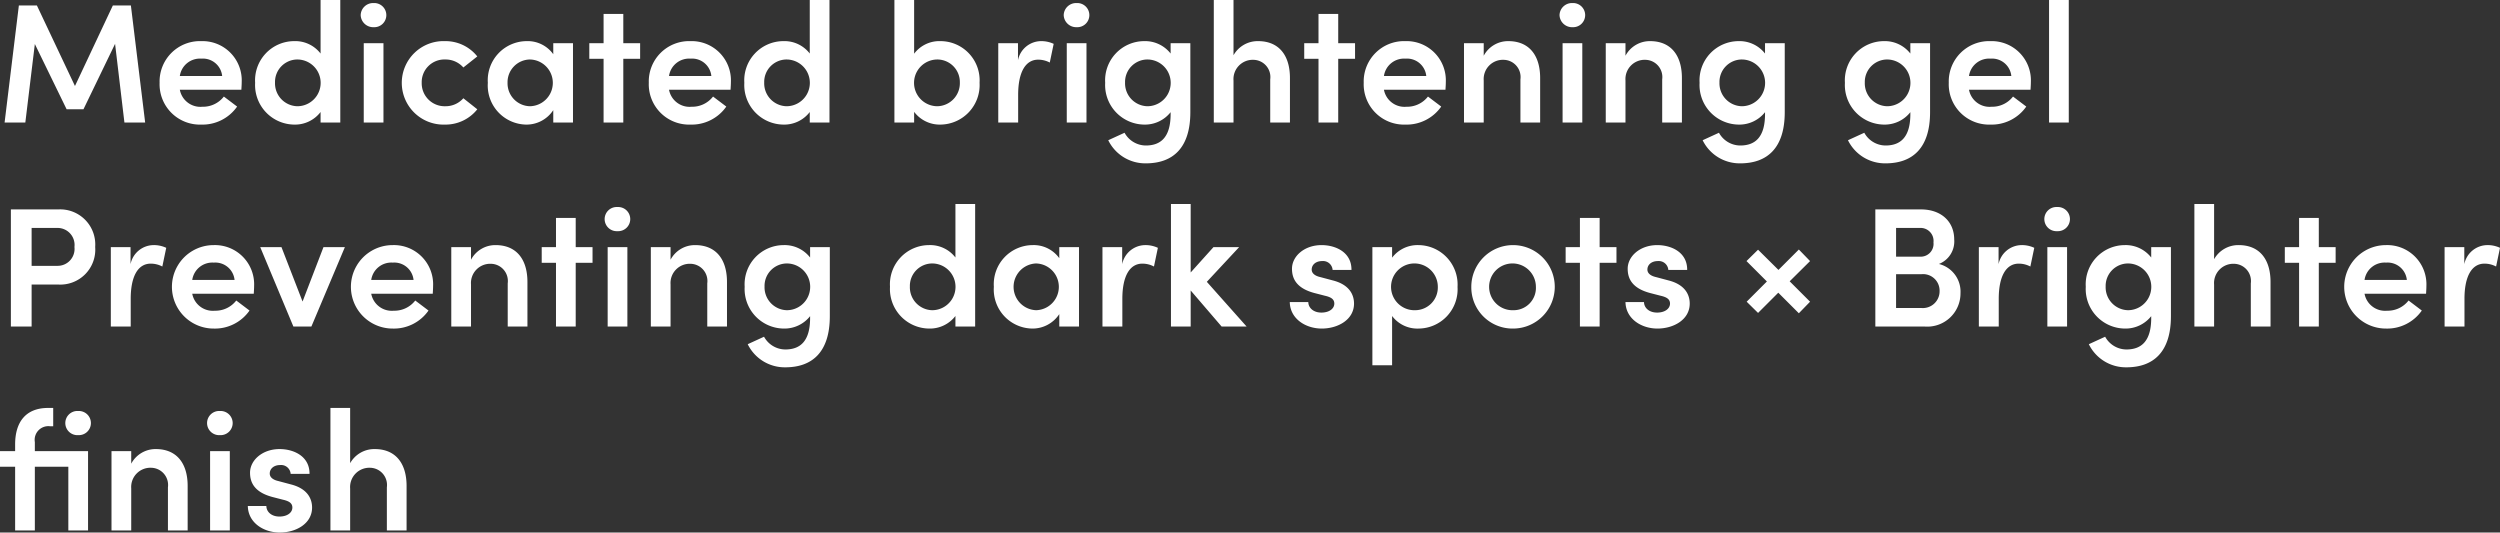 <svg xmlns="http://www.w3.org/2000/svg" width="294.16" height="62.66" viewBox="0 0 294.16 62.66"><rect x="0" y="0" width="294.16" height="62.66" fill="#333333" stroke="none"/><path d="M15.88,4.22H13.76L9.3,13.7,4.82,4.22H2.7L1.02,18H3.46L4.58,8.76l3.74,7.68H10.3l3.72-7.7L15.12,18h2.44Zm13.04,9.02a4.616,4.616,0,0,0-4.76-4.82,4.748,4.748,0,0,0-4.9,4.9,4.743,4.743,0,0,0,4.9,4.92,4.965,4.965,0,0,0,4.22-2.12l-1.56-1.18a3.1,3.1,0,0,1-2.52,1.2,2.463,2.463,0,0,1-2.66-2h7.24C28.9,13.8,28.92,13.5,28.92,13.24Zm-7.28-.72a2.39,2.39,0,0,1,2.54-2.04,2.277,2.277,0,0,1,2.44,2.04ZM38.2,9.88a3.751,3.751,0,0,0-3.12-1.46,4.612,4.612,0,0,0-4.58,4.9,4.656,4.656,0,0,0,4.6,4.92,3.783,3.783,0,0,0,3.1-1.48V18h2.32V3.58H38.2Zm-2.74,6.2a2.693,2.693,0,0,1-2.62-2.78,2.64,2.64,0,0,1,2.62-2.72,2.75,2.75,0,0,1,0,5.5Zm8.98-9.3a1.422,1.422,0,1,0,0-2.84,1.462,1.462,0,0,0-1.52,1.42A1.475,1.475,0,0,0,44.44,6.78ZM45.6,18V8.66H43.28V18Zm7.24.24a4.766,4.766,0,0,0,3.8-1.8L55,15.14a2.776,2.776,0,0,1-2.12.94,2.7,2.7,0,0,1-2.78-2.76,2.669,2.669,0,0,1,2.78-2.74,2.776,2.776,0,0,1,2.12.94l1.64-1.3a4.766,4.766,0,0,0-3.8-1.8,4.913,4.913,0,1,0,0,9.82ZM65.58,9.96a3.7,3.7,0,0,0-3.14-1.54,4.6,4.6,0,0,0-4.56,4.9,4.6,4.6,0,0,0,4.5,4.92,3.763,3.763,0,0,0,3.2-1.7V18H67.9V8.66H65.58Zm-2.72,6.12a2.694,2.694,0,0,1-2.66-2.76,2.673,2.673,0,0,1,2.64-2.74,2.751,2.751,0,0,1,.02,5.5ZM73.82,8.66V5.22H71.5V8.66H69.82V10.5H71.5V18h2.32V10.5H75.8V8.66Zm12.66,4.58a4.616,4.616,0,0,0-4.76-4.82,4.748,4.748,0,0,0-4.9,4.9,4.743,4.743,0,0,0,4.9,4.92,4.965,4.965,0,0,0,4.22-2.12l-1.56-1.18a3.1,3.1,0,0,1-2.52,1.2,2.463,2.463,0,0,1-2.66-2h7.24C86.46,13.8,86.48,13.5,86.48,13.24Zm-7.28-.72a2.39,2.39,0,0,1,2.54-2.04,2.277,2.277,0,0,1,2.44,2.04ZM95.76,9.88a3.751,3.751,0,0,0-3.12-1.46,4.612,4.612,0,0,0-4.58,4.9,4.656,4.656,0,0,0,4.6,4.92,3.783,3.783,0,0,0,3.1-1.48V18h2.32V3.58H95.76Zm-2.74,6.2A2.693,2.693,0,0,1,90.4,13.3a2.64,2.64,0,0,1,2.62-2.72,2.75,2.75,0,0,1,0,5.5Zm18.14-7.66a3.715,3.715,0,0,0-3.12,1.48V3.58h-2.32V18h2.32V16.74a3.772,3.772,0,0,0,3.1,1.5,4.656,4.656,0,0,0,4.6-4.92A4.612,4.612,0,0,0,111.16,8.42Zm-.38,7.66a2.75,2.75,0,0,1,0-5.5,2.656,2.656,0,0,1,2.64,2.72A2.709,2.709,0,0,1,110.78,16.08Zm12.16-7.66a2.792,2.792,0,0,0-2.68,2.24v-2h-2.32V18h2.34V14.74c0-2.62.84-4.14,2.36-4.14a2.922,2.922,0,0,1,1.36.34l.46-2.2A3.421,3.421,0,0,0,122.94,8.42Zm4.22-1.64a1.422,1.422,0,1,0,0-2.84,1.462,1.462,0,0,0-1.52,1.42A1.475,1.475,0,0,0,127.16,6.78ZM128.32,18V8.66H126V18Zm9.9-8.12a3.806,3.806,0,0,0-3.12-1.46,4.612,4.612,0,0,0-4.58,4.9,4.656,4.656,0,0,0,4.6,4.92,3.849,3.849,0,0,0,3.1-1.46V17c0,2.68-1.12,3.7-2.92,3.7a2.872,2.872,0,0,1-2.5-1.5l-1.92.88a4.849,4.849,0,0,0,4.42,2.72c3.2,0,5.24-1.82,5.24-6.02V8.66h-2.32Zm-2.74,6.2a2.693,2.693,0,0,1-2.62-2.78,2.64,2.64,0,0,1,2.62-2.72,2.75,2.75,0,0,1,0,5.5Zm13.04-7.66a3.259,3.259,0,0,0-2.9,1.66V3.58H143.3V18h2.32V13.06A2.269,2.269,0,0,1,148,10.62a2.027,2.027,0,0,1,1.94,2.3V18h2.32V12.76C152.26,10.04,150.92,8.42,148.52,8.42Zm9.42.24V5.22h-2.32V8.66h-1.68V10.5h1.68V18h2.32V10.5h1.98V8.66Zm12.66,4.58a4.616,4.616,0,0,0-4.76-4.82,4.748,4.748,0,0,0-4.9,4.9,4.743,4.743,0,0,0,4.9,4.92,4.965,4.965,0,0,0,4.22-2.12l-1.56-1.18a3.1,3.1,0,0,1-2.52,1.2,2.463,2.463,0,0,1-2.66-2h7.24C170.58,13.8,170.6,13.5,170.6,13.24Zm-7.28-.72a2.39,2.39,0,0,1,2.54-2.04,2.277,2.277,0,0,1,2.44,2.04Zm14.64-4.1a3.24,3.24,0,0,0-2.9,1.72V8.66h-2.32V18h2.32V13.04a2.263,2.263,0,0,1,2.38-2.42,2.027,2.027,0,0,1,1.94,2.3V18h2.32V12.76C181.7,10.04,180.36,8.42,177.96,8.42Zm7.54-1.64a1.422,1.422,0,1,0,0-2.84,1.462,1.462,0,0,0-1.52,1.42A1.475,1.475,0,0,0,185.5,6.78ZM186.66,18V8.66h-2.32V18Zm7.98-9.58a3.24,3.24,0,0,0-2.9,1.72V8.66h-2.32V18h2.32V13.04a2.263,2.263,0,0,1,2.38-2.42,2.027,2.027,0,0,1,1.94,2.3V18h2.32V12.76C198.38,10.04,197.04,8.42,194.64,8.42Zm13.52,1.46a3.806,3.806,0,0,0-3.12-1.46,4.612,4.612,0,0,0-4.58,4.9,4.656,4.656,0,0,0,4.6,4.92,3.849,3.849,0,0,0,3.1-1.46V17c0,2.68-1.12,3.7-2.92,3.7a2.872,2.872,0,0,1-2.5-1.5l-1.92.88a4.849,4.849,0,0,0,4.42,2.72c3.2,0,5.24-1.82,5.24-6.02V8.66h-2.32Zm-2.74,6.2a2.693,2.693,0,0,1-2.62-2.78,2.64,2.64,0,0,1,2.62-2.72,2.75,2.75,0,0,1,0,5.5Zm19.84-6.2a3.806,3.806,0,0,0-3.12-1.46,4.612,4.612,0,0,0-4.58,4.9,4.656,4.656,0,0,0,4.6,4.92,3.849,3.849,0,0,0,3.1-1.46V17c0,2.68-1.12,3.7-2.92,3.7a2.872,2.872,0,0,1-2.5-1.5l-1.92.88a4.849,4.849,0,0,0,4.42,2.72c3.2,0,5.24-1.82,5.24-6.02V8.66h-2.32Zm-2.74,6.2a2.693,2.693,0,0,1-2.62-2.78,2.64,2.64,0,0,1,2.62-2.72,2.75,2.75,0,0,1,0,5.5Zm16.92-2.84a4.616,4.616,0,0,0-4.76-4.82,4.748,4.748,0,0,0-4.9,4.9,4.743,4.743,0,0,0,4.9,4.92,4.965,4.965,0,0,0,4.22-2.12l-1.56-1.18a3.1,3.1,0,0,1-2.52,1.2,2.463,2.463,0,0,1-2.66-2h7.24C239.42,13.8,239.44,13.5,239.44,13.24Zm-7.28-.72a2.39,2.39,0,0,1,2.54-2.04,2.277,2.277,0,0,1,2.44,2.04ZM243.9,18V3.58h-2.32V18ZM1.76,28.22V42H4.2V37.06H7.34a4.113,4.113,0,0,0,4.34-4.42,4.132,4.132,0,0,0-4.34-4.42ZM4.2,34.86V30.4H7.28a2,2,0,0,1,1.96,2.24,1.991,1.991,0,0,1-2.02,2.22Zm14.32-2.44a2.792,2.792,0,0,0-2.68,2.24v-2H13.52V42h2.34V38.74c0-2.62.84-4.14,2.36-4.14a2.922,2.922,0,0,1,1.36.34l.46-2.2A3.421,3.421,0,0,0,18.52,32.42Zm11.86,4.82a4.616,4.616,0,0,0-4.76-4.82,4.91,4.91,0,0,0,0,9.82,4.965,4.965,0,0,0,4.22-2.12l-1.56-1.18a3.1,3.1,0,0,1-2.52,1.2,2.463,2.463,0,0,1-2.66-2h7.24C30.36,37.8,30.38,37.5,30.38,37.24Zm-7.28-.72a2.39,2.39,0,0,1,2.54-2.04,2.277,2.277,0,0,1,2.44,2.04Zm12.98,2.54-2.48-6.4H31.1L35,42h2.12l3.94-9.34H38.54Zm15.36-1.82a4.616,4.616,0,0,0-4.76-4.82,4.91,4.91,0,0,0,0,9.82,4.965,4.965,0,0,0,4.22-2.12l-1.56-1.18a3.1,3.1,0,0,1-2.52,1.2,2.463,2.463,0,0,1-2.66-2H51.4C51.42,37.8,51.44,37.5,51.44,37.24Zm-7.28-.72a2.39,2.39,0,0,1,2.54-2.04,2.277,2.277,0,0,1,2.44,2.04Zm14.64-4.1a3.24,3.24,0,0,0-2.9,1.72V32.66H53.58V42H55.9V37.04a2.263,2.263,0,0,1,2.38-2.42,2.027,2.027,0,0,1,1.94,2.3V42h2.32V36.76C62.54,34.04,61.2,32.42,58.8,32.42Zm9.42.24V29.22H65.9v3.44H64.22V34.5H65.9V42h2.32V34.5H70.2V32.66Zm4.92-1.88a1.422,1.422,0,1,0,0-2.84,1.423,1.423,0,1,0,0,2.84ZM74.3,42V32.66H71.98V42Zm7.98-9.58a3.24,3.24,0,0,0-2.9,1.72V32.66H77.06V42h2.32V37.04a2.263,2.263,0,0,1,2.38-2.42,2.027,2.027,0,0,1,1.94,2.3V42h2.32V36.76C86.02,34.04,84.68,32.42,82.28,32.42ZM95.8,33.88a3.806,3.806,0,0,0-3.12-1.46,4.612,4.612,0,0,0-4.58,4.9,4.656,4.656,0,0,0,4.6,4.92,3.849,3.849,0,0,0,3.1-1.46V41c0,2.68-1.12,3.7-2.92,3.7a2.872,2.872,0,0,1-2.5-1.5l-1.92.88a4.849,4.849,0,0,0,4.42,2.72c3.2,0,5.24-1.82,5.24-6.02V32.66H95.8Zm-2.74,6.2a2.693,2.693,0,0,1-2.62-2.78,2.64,2.64,0,0,1,2.62-2.72,2.75,2.75,0,0,1,0,5.5Zm19.84-6.2a3.751,3.751,0,0,0-3.12-1.46,4.612,4.612,0,0,0-4.58,4.9,4.656,4.656,0,0,0,4.6,4.92,3.783,3.783,0,0,0,3.1-1.48V42h2.32V27.58H112.9Zm-2.74,6.2a2.693,2.693,0,0,1-2.62-2.78,2.64,2.64,0,0,1,2.62-2.72,2.75,2.75,0,0,1,0,5.5Zm14.96-6.12a3.7,3.7,0,0,0-3.14-1.54,4.6,4.6,0,0,0-4.56,4.9,4.6,4.6,0,0,0,4.5,4.92,3.763,3.763,0,0,0,3.2-1.7V42h2.32V32.66h-2.32Zm-2.72,6.12a2.752,2.752,0,0,1-.02-5.5,2.751,2.751,0,0,1,.02,5.5Zm12.8-7.66a2.792,2.792,0,0,0-2.68,2.24v-2H130.2V42h2.34V38.74c0-2.62.84-4.14,2.36-4.14a2.922,2.922,0,0,1,1.36.34l.46-2.2A3.421,3.421,0,0,0,135.2,32.42Zm7.28,4.32,3.8-4.08h-3.02l-2.68,2.98V27.58h-2.32V42h2.32V37.76L144.22,42h2.94ZM156,42.24c1.9,0,3.8-1.04,3.8-2.94,0-.86-.38-2.18-2.48-2.72l-1.5-.4c-.54-.12-1-.4-1-.88,0-.58.5-1,1.22-1a1.125,1.125,0,0,1,1.24,1.04h2.22c.02-2.08-1.86-2.92-3.52-2.92-2.04,0-3.48,1.32-3.48,2.78,0,1.18.54,2.3,2.64,2.86l1.24.32c.7.16,1.1.4,1.1.92,0,.6-.6,1.06-1.52,1.06-.98,0-1.54-.6-1.54-1.24h-2.18C152.28,41.12,154.14,42.24,156,42.24Zm11.38-9.82a3.754,3.754,0,0,0-3.1,1.48V32.66h-2.32v13.9h2.32v-5.8a3.715,3.715,0,0,0,3.12,1.48,4.623,4.623,0,0,0,4.58-4.9A4.644,4.644,0,0,0,167.38,32.42Zm-.36,7.66a2.752,2.752,0,1,1,2.64-2.74A2.673,2.673,0,0,1,167.02,40.08Zm11.54,2.16a4.91,4.91,0,1,0-4.96-4.92A4.854,4.854,0,0,0,178.56,42.24Zm0-2.16a2.752,2.752,0,1,1,2.64-2.76A2.626,2.626,0,0,1,178.56,40.08Zm10.14-7.42V29.22h-2.32v3.44H184.7V34.5h1.68V42h2.32V34.5h1.98V32.66Zm6.8,9.58c1.9,0,3.8-1.04,3.8-2.94,0-.86-.38-2.18-2.48-2.72l-1.5-.4c-.54-.12-1-.4-1-.88,0-.58.5-1,1.22-1a1.125,1.125,0,0,1,1.24,1.04H199c.02-2.08-1.86-2.92-3.52-2.92-2.04,0-3.48,1.32-3.48,2.78,0,1.18.54,2.3,2.64,2.86l1.24.32c.7.16,1.1.4,1.1.92,0,.6-.6,1.06-1.52,1.06-.98,0-1.54-.6-1.54-1.24h-2.18C191.78,41.12,193.64,42.24,195.5,42.24Zm16.64-9.3-2.4,2.4-2.4-2.38-1.36,1.34,2.4,2.4L206,39.08l1.34,1.32,2.38-2.38,2.42,2.42,1.32-1.36-2.4-2.4,2.4-2.38Zm16.48,1.7a2.846,2.846,0,0,0,1.8-2.88c0-2.1-1.52-3.54-3.92-3.54h-5.36V42h5.78a3.91,3.91,0,0,0,4.24-3.92A3.354,3.354,0,0,0,228.62,34.64Zm-.64-2.54a1.509,1.509,0,0,1-1.58,1.68h-2.82V30.4h2.82A1.524,1.524,0,0,1,227.98,32.1Zm-4.4,7.72V35.84h3.02a1.944,1.944,0,0,1,2.1,2,1.973,1.973,0,0,1-2.16,1.98Zm14.74-7.4a2.792,2.792,0,0,0-2.68,2.24v-2h-2.32V42h2.34V38.74c0-2.62.84-4.14,2.36-4.14a2.922,2.922,0,0,1,1.36.34l.46-2.2A3.421,3.421,0,0,0,238.32,32.42Zm4.22-1.64a1.422,1.422,0,1,0,0-2.84,1.423,1.423,0,1,0,0,2.84ZM243.7,42V32.66h-2.32V42Zm9.9-8.12a3.806,3.806,0,0,0-3.12-1.46,4.612,4.612,0,0,0-4.58,4.9,4.656,4.656,0,0,0,4.6,4.92,3.849,3.849,0,0,0,3.1-1.46V41c0,2.68-1.12,3.7-2.92,3.7a2.872,2.872,0,0,1-2.5-1.5l-1.92.88a4.849,4.849,0,0,0,4.42,2.72c3.2,0,5.24-1.82,5.24-6.02V32.66H253.6Zm-2.74,6.2a2.693,2.693,0,0,1-2.62-2.78,2.64,2.64,0,0,1,2.62-2.72,2.75,2.75,0,0,1,0,5.5Zm13.04-7.66a3.259,3.259,0,0,0-2.9,1.66v-6.5h-2.32V42H261V37.06a2.269,2.269,0,0,1,2.38-2.44,2.027,2.027,0,0,1,1.94,2.3V42h2.32V36.76C267.64,34.04,266.3,32.42,263.9,32.42Zm9.42.24V29.22H271v3.44h-1.68V34.5H271V42h2.32V34.5h1.98V32.66Zm12.66,4.58a4.616,4.616,0,0,0-4.76-4.82,4.91,4.91,0,0,0,0,9.82,4.965,4.965,0,0,0,4.22-2.12l-1.56-1.18a3.1,3.1,0,0,1-2.52,1.2,2.463,2.463,0,0,1-2.66-2h7.24C285.96,37.8,285.98,37.5,285.98,37.24Zm-7.28-.72a2.39,2.39,0,0,1,2.54-2.04,2.277,2.277,0,0,1,2.44,2.04Zm14.42-4.1a2.792,2.792,0,0,0-2.68,2.24v-2h-2.32V42h2.34V38.74c0-2.62.84-4.14,2.36-4.14a2.922,2.922,0,0,1,1.36.34l.46-2.2A3.421,3.421,0,0,0,293.12,32.42ZM4.58,56.66V55.6A1.61,1.61,0,0,1,6.4,53.74h.34V51.58h-.6c-2.6,0-3.88,1.62-3.88,4.3v.78H.48V58.5H2.26V66H4.58V58.5H8.52V66h2.32V56.66Zm5.1-1.88a1.422,1.422,0,1,0,0-2.84,1.423,1.423,0,1,0,0,2.84Zm9.14,1.64a3.24,3.24,0,0,0-2.9,1.72V56.66H13.6V66h2.32V61.04a2.263,2.263,0,0,1,2.38-2.42,2.027,2.027,0,0,1,1.94,2.3V66h2.32V60.76C22.56,58.04,21.22,56.42,18.82,56.42Zm7.54-1.64a1.422,1.422,0,1,0,0-2.84,1.423,1.423,0,1,0,0,2.84ZM27.52,66V56.66H25.2V66Zm5.88.24c1.9,0,3.8-1.04,3.8-2.94,0-.86-.38-2.18-2.48-2.72l-1.5-.4c-.54-.12-1-.4-1-.88,0-.58.5-1,1.22-1a1.125,1.125,0,0,1,1.24,1.04H36.9c.02-2.08-1.86-2.92-3.52-2.92-2.04,0-3.48,1.32-3.48,2.78,0,1.18.54,2.3,2.64,2.86l1.24.32c.7.16,1.1.4,1.1.92,0,.6-.6,1.06-1.52,1.06-.98,0-1.54-.6-1.54-1.24H29.64C29.68,65.12,31.54,66.24,33.4,66.24Zm11.18-9.82a3.259,3.259,0,0,0-2.9,1.66v-6.5H39.36V66h2.32V61.06a2.269,2.269,0,0,1,2.38-2.44A2.027,2.027,0,0,1,46,60.92V66h2.32V60.76C48.32,58.04,46.98,56.42,44.58,56.42Z" transform="translate(-0.48 -3.58)" fill="#fff"/></svg>